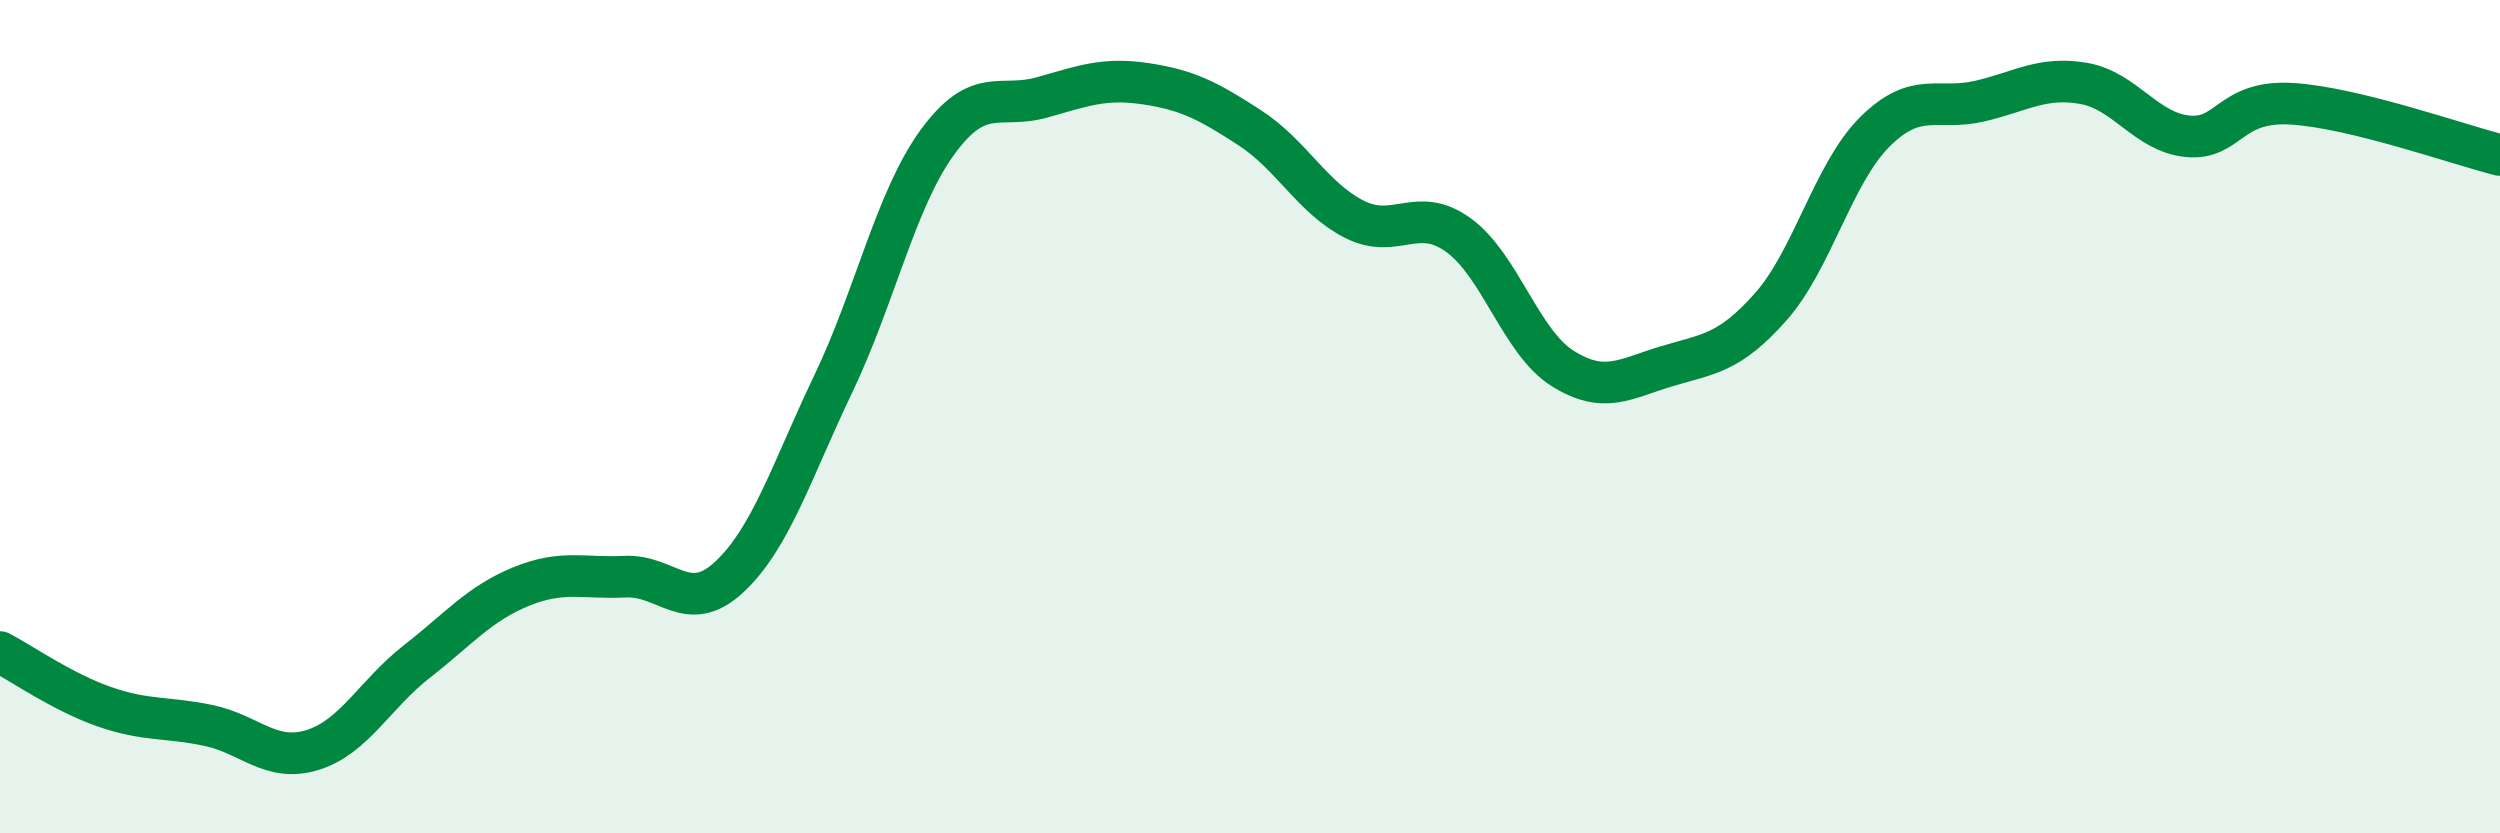 
    <svg width="60" height="20" viewBox="0 0 60 20" xmlns="http://www.w3.org/2000/svg">
      <path
        d="M 0,15.65 C 0.5,15.91 1.5,16.61 2.5,16.96 C 3.5,17.31 4,17.2 5,17.41 C 6,17.62 6.5,18.31 7.5,18 C 8.5,17.69 9,16.66 10,15.88 C 11,15.1 11.5,14.49 12.5,14.08 C 13.5,13.67 14,13.89 15,13.84 C 16,13.79 16.5,14.78 17.5,13.85 C 18.5,12.92 19,11.3 20,9.21 C 21,7.12 21.5,4.78 22.5,3.41 C 23.5,2.04 24,2.62 25,2.34 C 26,2.06 26.5,1.86 27.5,2.01 C 28.5,2.16 29,2.42 30,3.07 C 31,3.72 31.5,4.75 32.5,5.26 C 33.5,5.77 34,4.92 35,5.64 C 36,6.36 36.5,8.21 37.5,8.84 C 38.5,9.47 39,9.09 40,8.79 C 41,8.49 41.5,8.49 42.5,7.36 C 43.5,6.23 44,4.15 45,3.16 C 46,2.17 46.5,2.66 47.5,2.43 C 48.5,2.2 49,1.83 50,2 C 51,2.17 51.5,3.17 52.5,3.27 C 53.5,3.37 53.5,2.4 55,2.49 C 56.5,2.58 59,3.47 60,3.72L60 20L0 20Z"
        fill="#008740"
        opacity="0.1"
        stroke-linecap="round"
        stroke-linejoin="round"
      />
      <path
        d="M 0,15.65 C 0.5,15.91 1.5,16.61 2.5,16.96 C 3.5,17.31 4,17.2 5,17.41 C 6,17.62 6.5,18.31 7.5,18 C 8.5,17.69 9,16.66 10,15.88 C 11,15.1 11.5,14.49 12.5,14.08 C 13.5,13.67 14,13.89 15,13.84 C 16,13.79 16.5,14.78 17.5,13.85 C 18.5,12.92 19,11.3 20,9.21 C 21,7.12 21.5,4.78 22.5,3.41 C 23.5,2.04 24,2.62 25,2.34 C 26,2.06 26.5,1.86 27.5,2.01 C 28.5,2.16 29,2.42 30,3.07 C 31,3.72 31.5,4.75 32.5,5.26 C 33.5,5.77 34,4.92 35,5.64 C 36,6.36 36.5,8.21 37.5,8.84 C 38.5,9.47 39,9.09 40,8.79 C 41,8.49 41.5,8.49 42.5,7.36 C 43.5,6.23 44,4.15 45,3.16 C 46,2.17 46.5,2.66 47.5,2.43 C 48.5,2.2 49,1.83 50,2 C 51,2.17 51.5,3.17 52.5,3.27 C 53.5,3.37 53.5,2.4 55,2.49 C 56.5,2.58 59,3.47 60,3.72"
        stroke="#008740"
        stroke-width="1"
        fill="none"
        stroke-linecap="round"
        stroke-linejoin="round"
      />
    </svg>
  